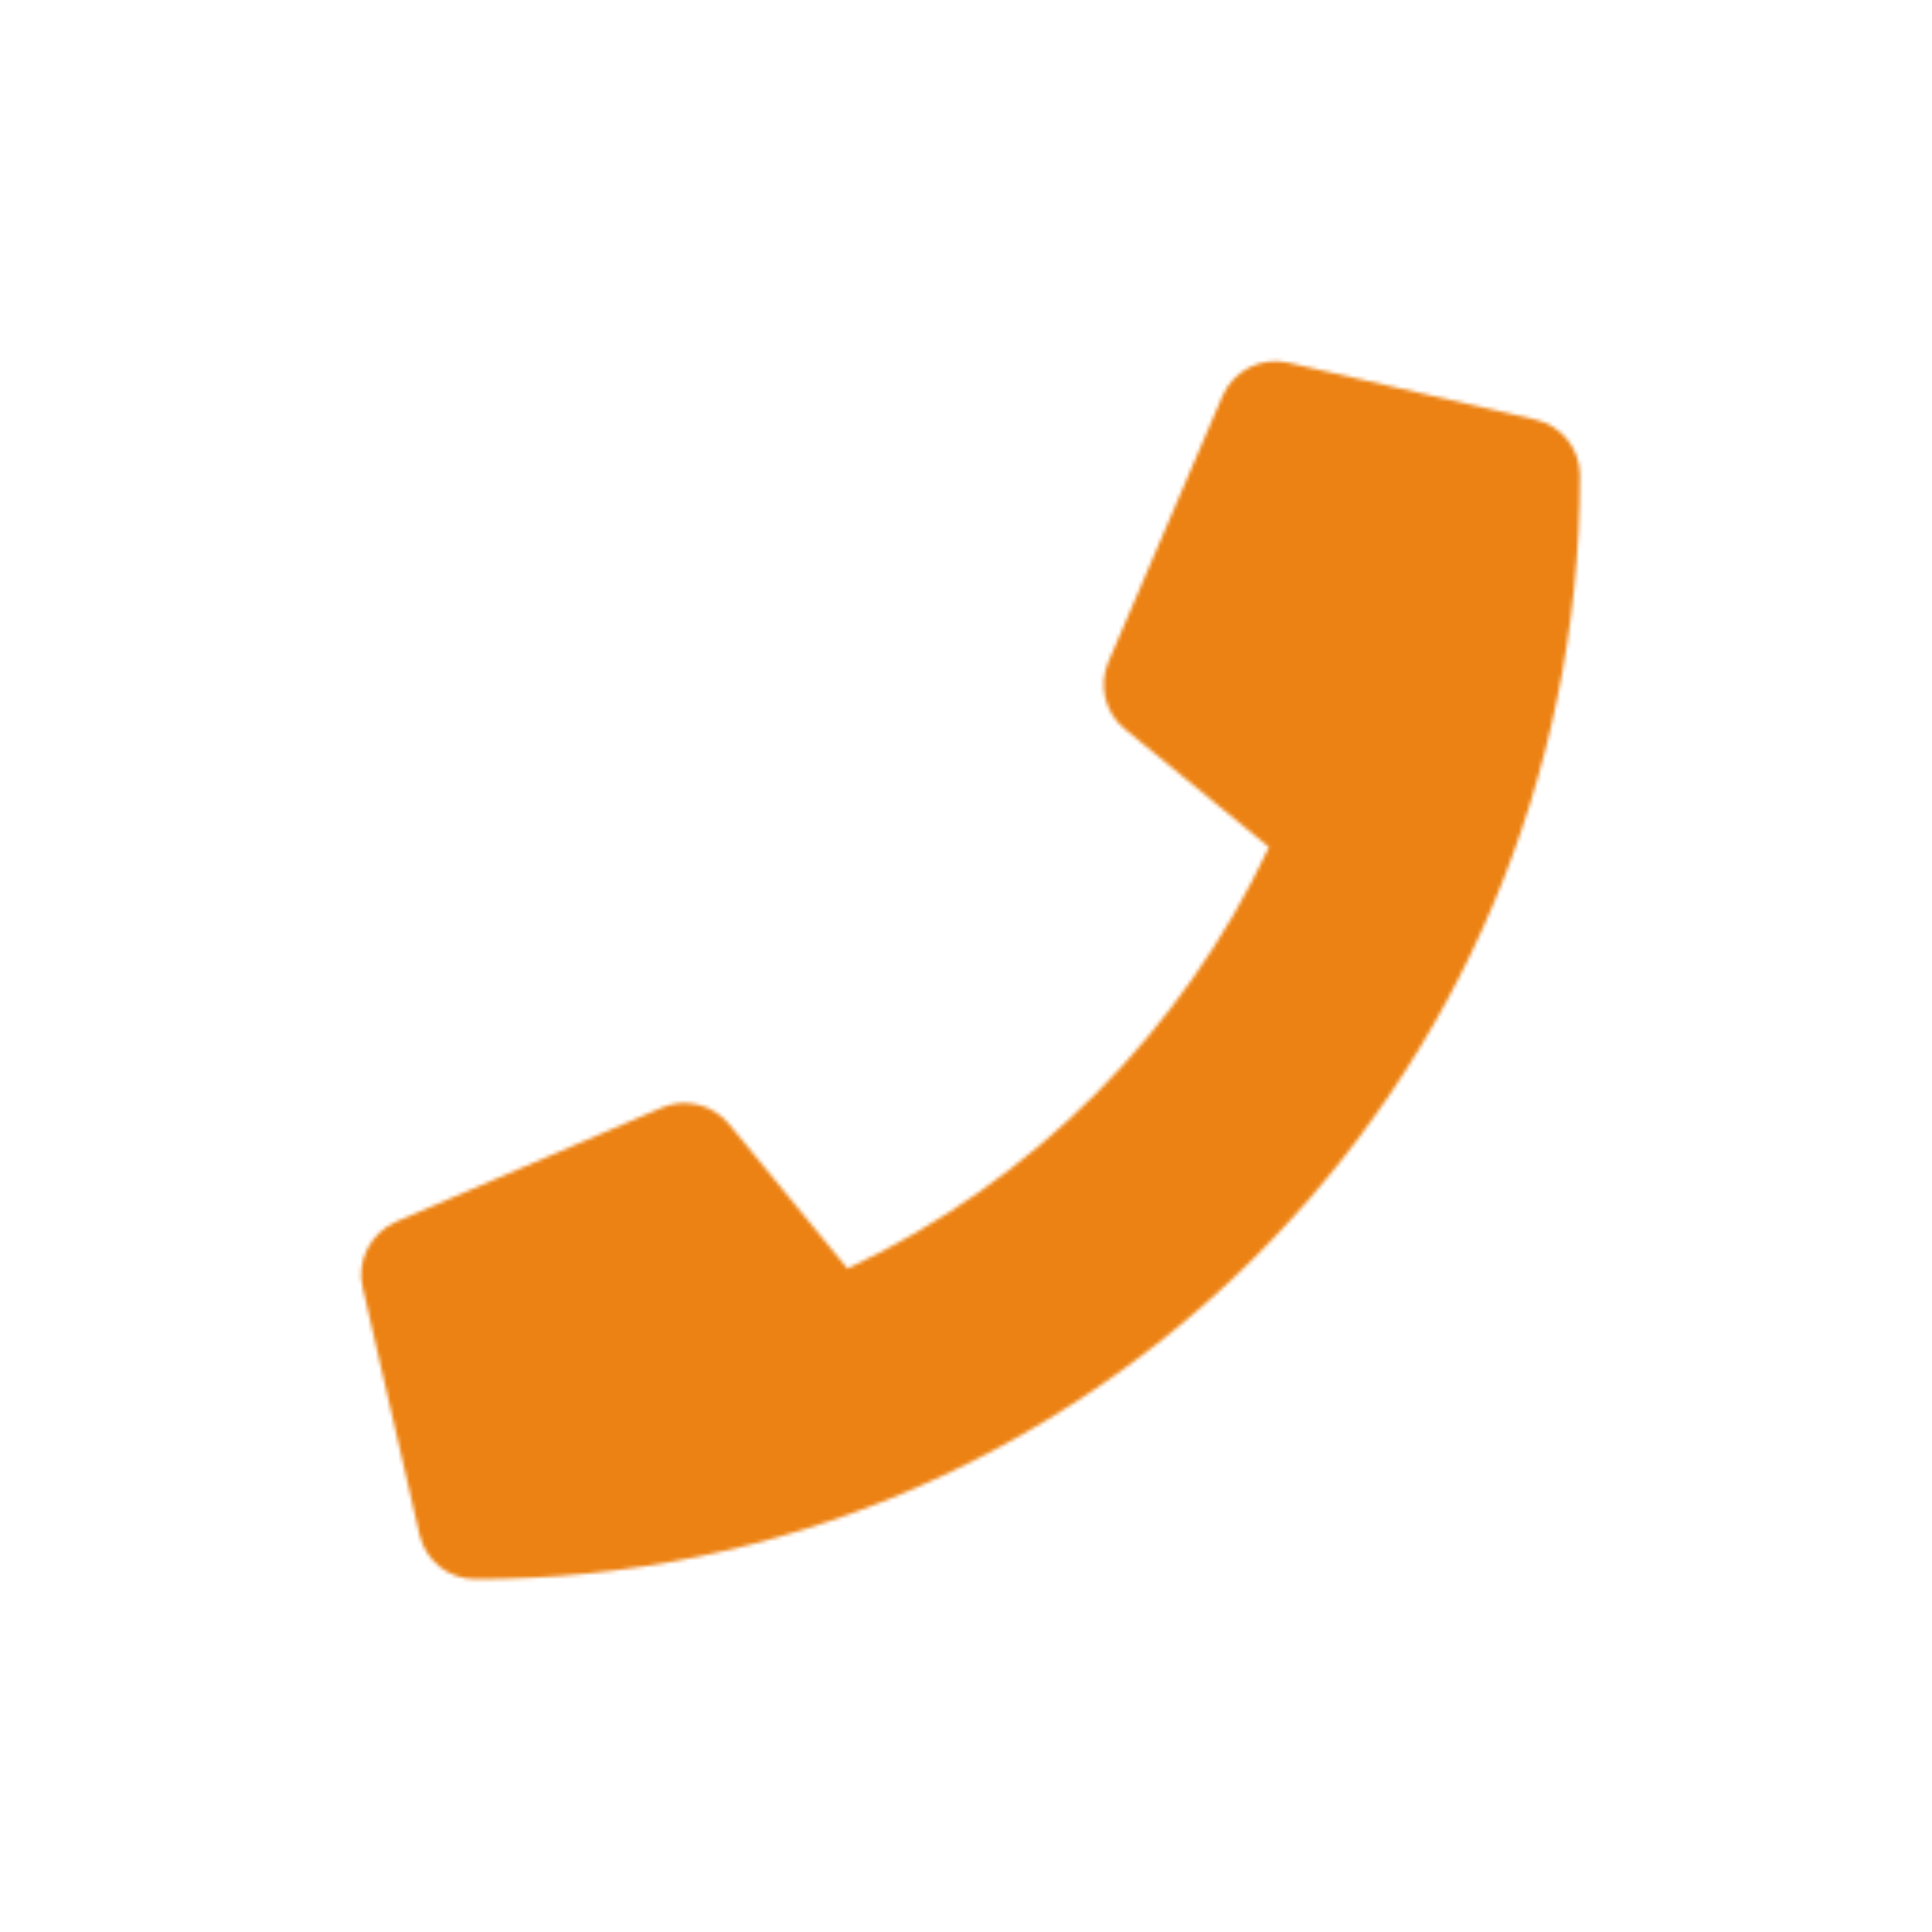 <?xml version="1.0" encoding="utf-8"?>
<!-- Generator: Adobe Illustrator 26.0.1, SVG Export Plug-In . SVG Version: 6.00 Build 0)  -->
<svg version="1.1" id="Ebene_1" focusable="false" xmlns="http://www.w3.org/2000/svg" xmlns:xlink="http://www.w3.org/1999/xlink"
	 x="0px" y="0px" viewBox="0 0 512 512" style="enable-background:new 0 0 512 512;" xml:space="preserve">
<style type="text/css">
	.st0{filter:url(#Adobe_OpacityMaskFilter);}
	.st1{fill:#FFFFFF;}
	.st2{mask:url(#SVGID_1_);fill:#EC8213;}
</style>
<defs>
	<filter id="Adobe_OpacityMaskFilter" filterUnits="userSpaceOnUse" x="0" y="0" width="512" height="512">
		
			<feColorMatrix  type="matrix" values="-1 0 0 0 1  0 -1 0 0 1  0 0 -1 0 1  0 0 0 1 0" color-interpolation-filters="sRGB" result="source"/>
		<feFlood  style="flood-color:white;flood-opacity:1" result="back"/>
		<feBlend  in="source" in2="back" mode="normal"/>
	</filter>
</defs>
<mask maskUnits="userSpaceOnUse" x="0" y="0" width="512" height="512" id="SVGID_1_">
	<g class="st0">
		<path class="st1" d="M406.9,111.2l-65.6-15.1c-7.1-1.6-14.4,2.1-17.3,8.8l-30.3,70.6c-2.6,6.2-0.9,13.4,4.4,17.7l38.2,31.3
			C313.6,272.9,274,313,224.6,336.2l-31.4-38.3c-4.3-5.2-11.5-7-17.7-4.4l-70.6,30.3c-6.7,3-10.5,10.3-8.8,17.4l15.1,65.6
			c1.6,6.8,7.6,11.7,14.8,11.7c161.5,0,292.7-130.9,292.7-292.7C418.6,118.8,413.8,112.8,406.9,111.2z"/>
	</g>
</mask>
<circle class="st2" cx="256" cy="256" r="256"/>
</svg>
